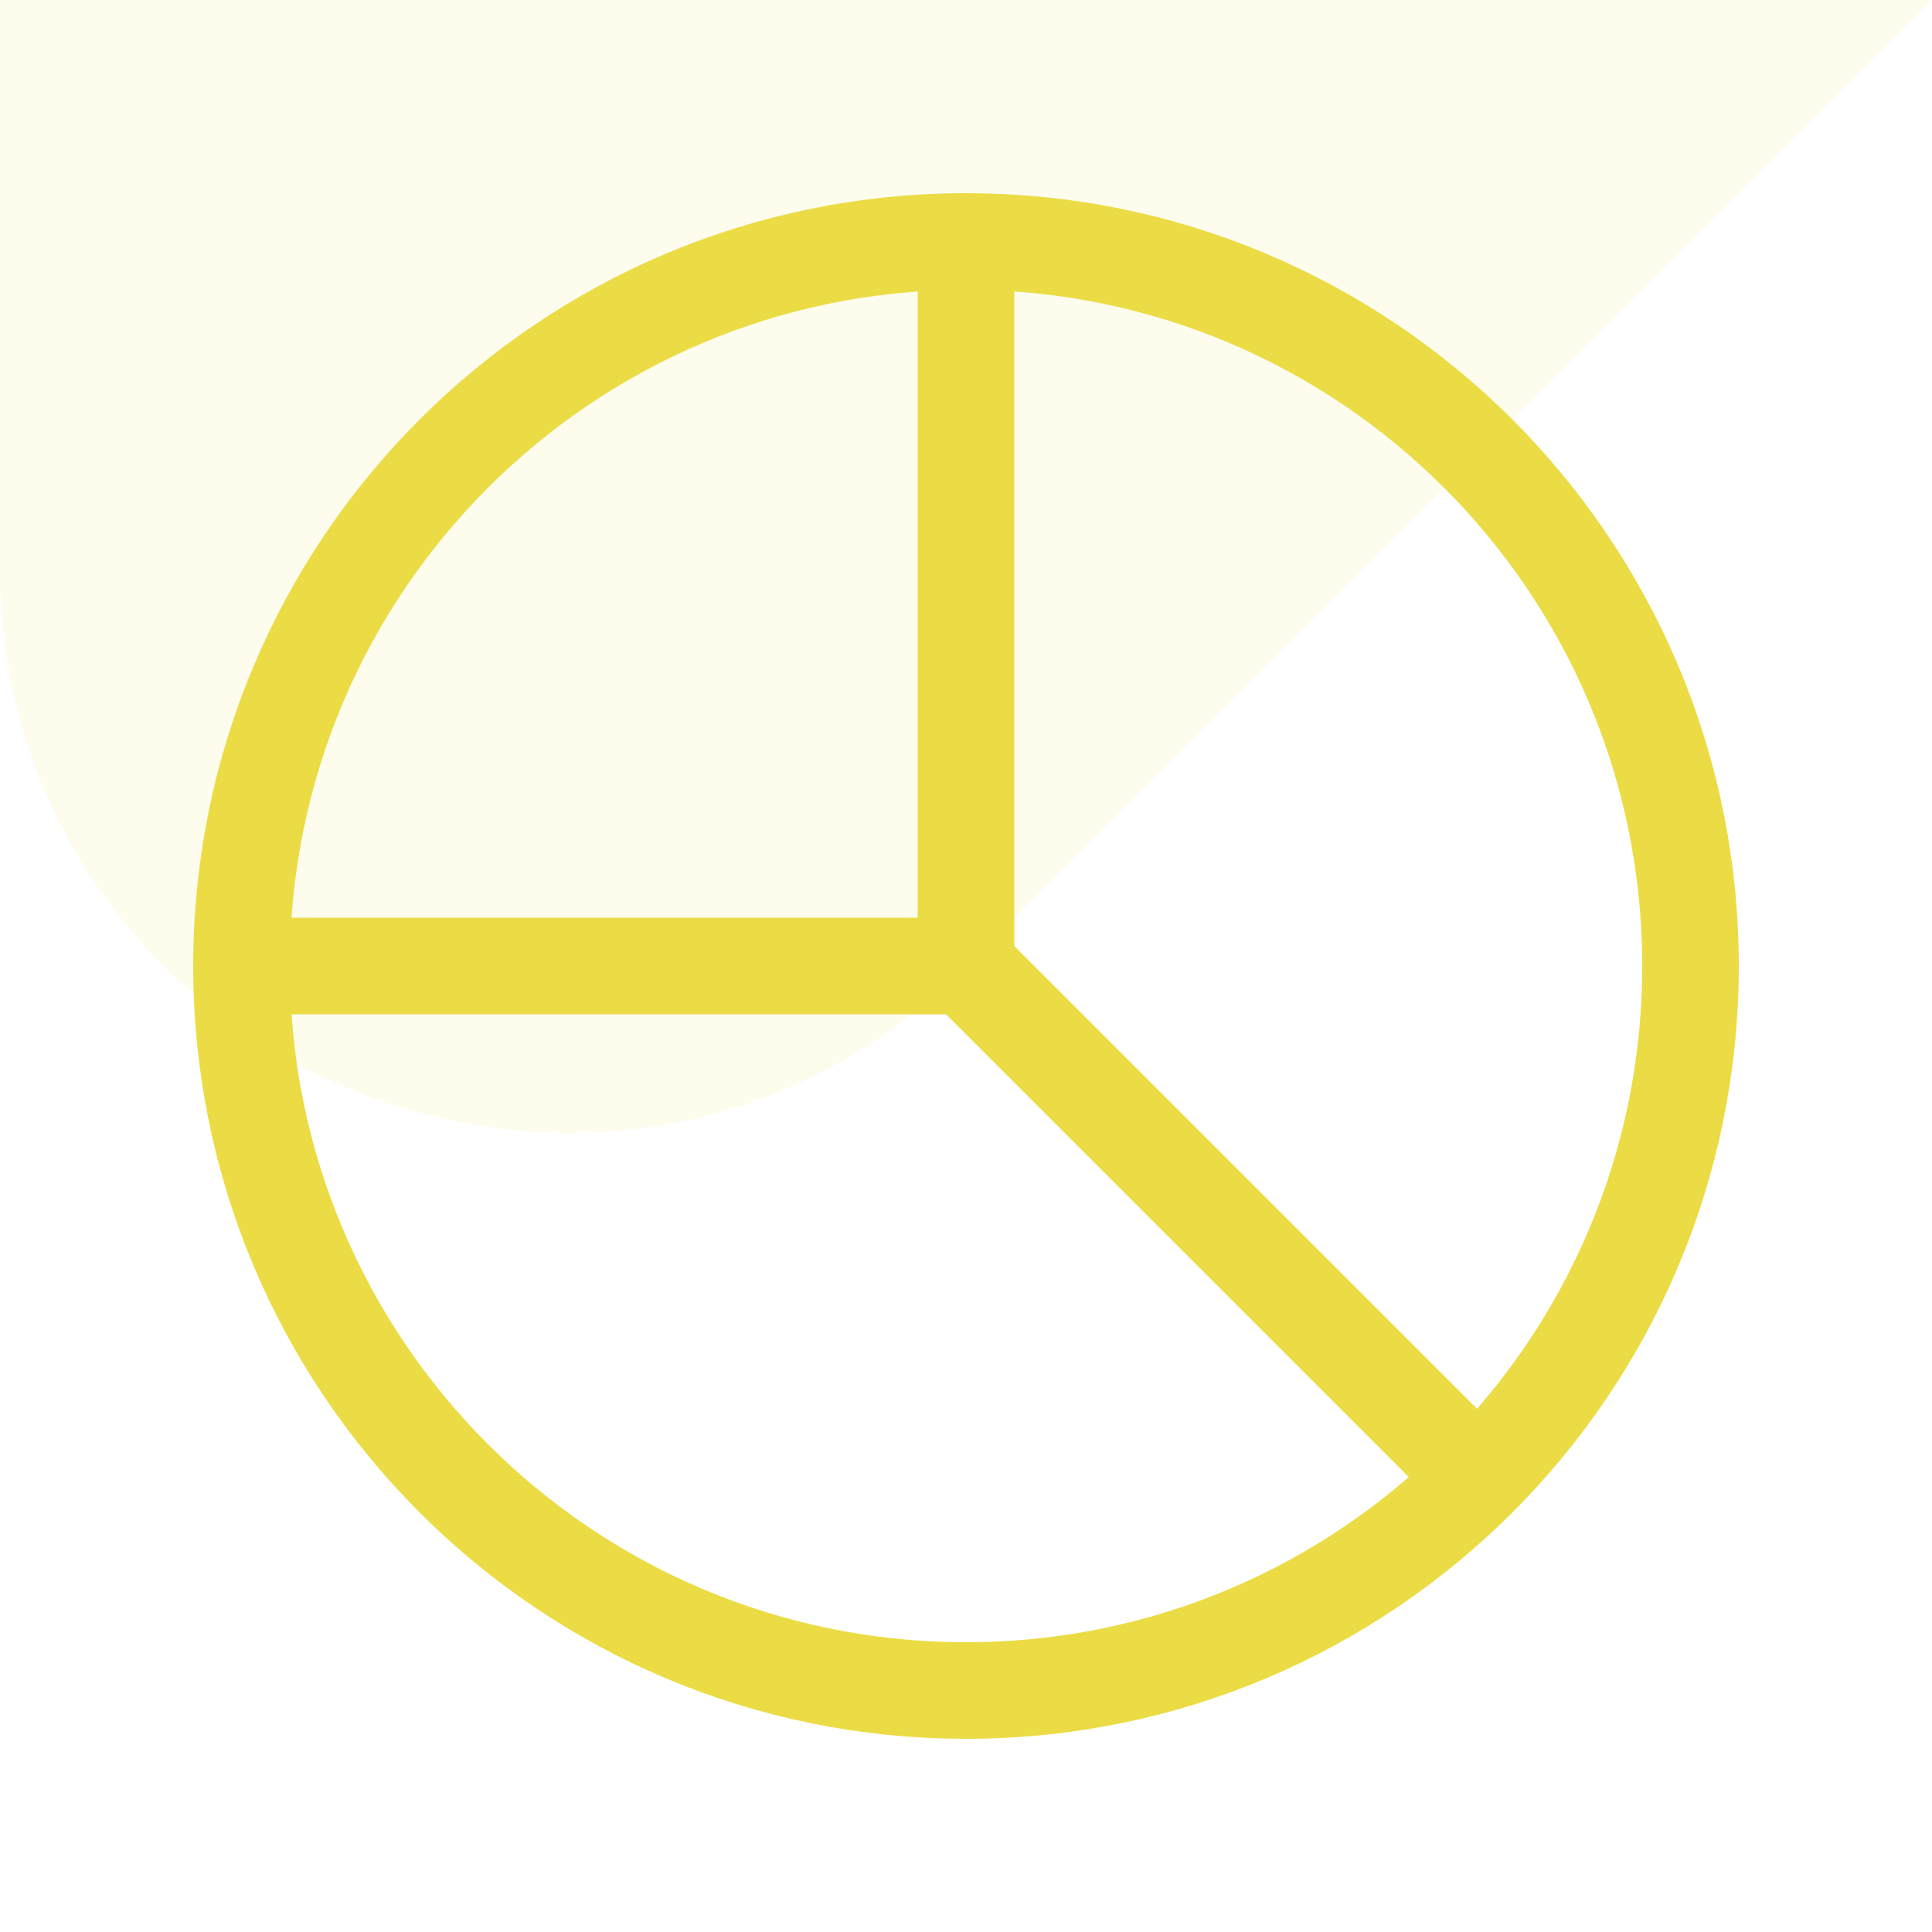 <svg width="60" height="60" viewBox="0 0 60 60" fill="none" xmlns="http://www.w3.org/2000/svg">
<path opacity="0.1" d="M0 0H60L30 30V30C18.929 41.071 0 33.23 0 17.574V0Z" fill="#ebdc46"/>
<path d="M7.5 30C7.5 42.426 17.574 52.5 30 52.5C42.426 52.5 52.5 42.426 52.5 30C52.5 17.574 42.426 7.5 30 7.5M7.5 30C7.5 17.574 17.574 7.5 30 7.5M7.5 30H30M30 7.5V30M30 30L45.889 45.889" stroke="#ebdc46" stroke-width="3" stroke-linecap="round" stroke-linejoin="round"/>
</svg>
